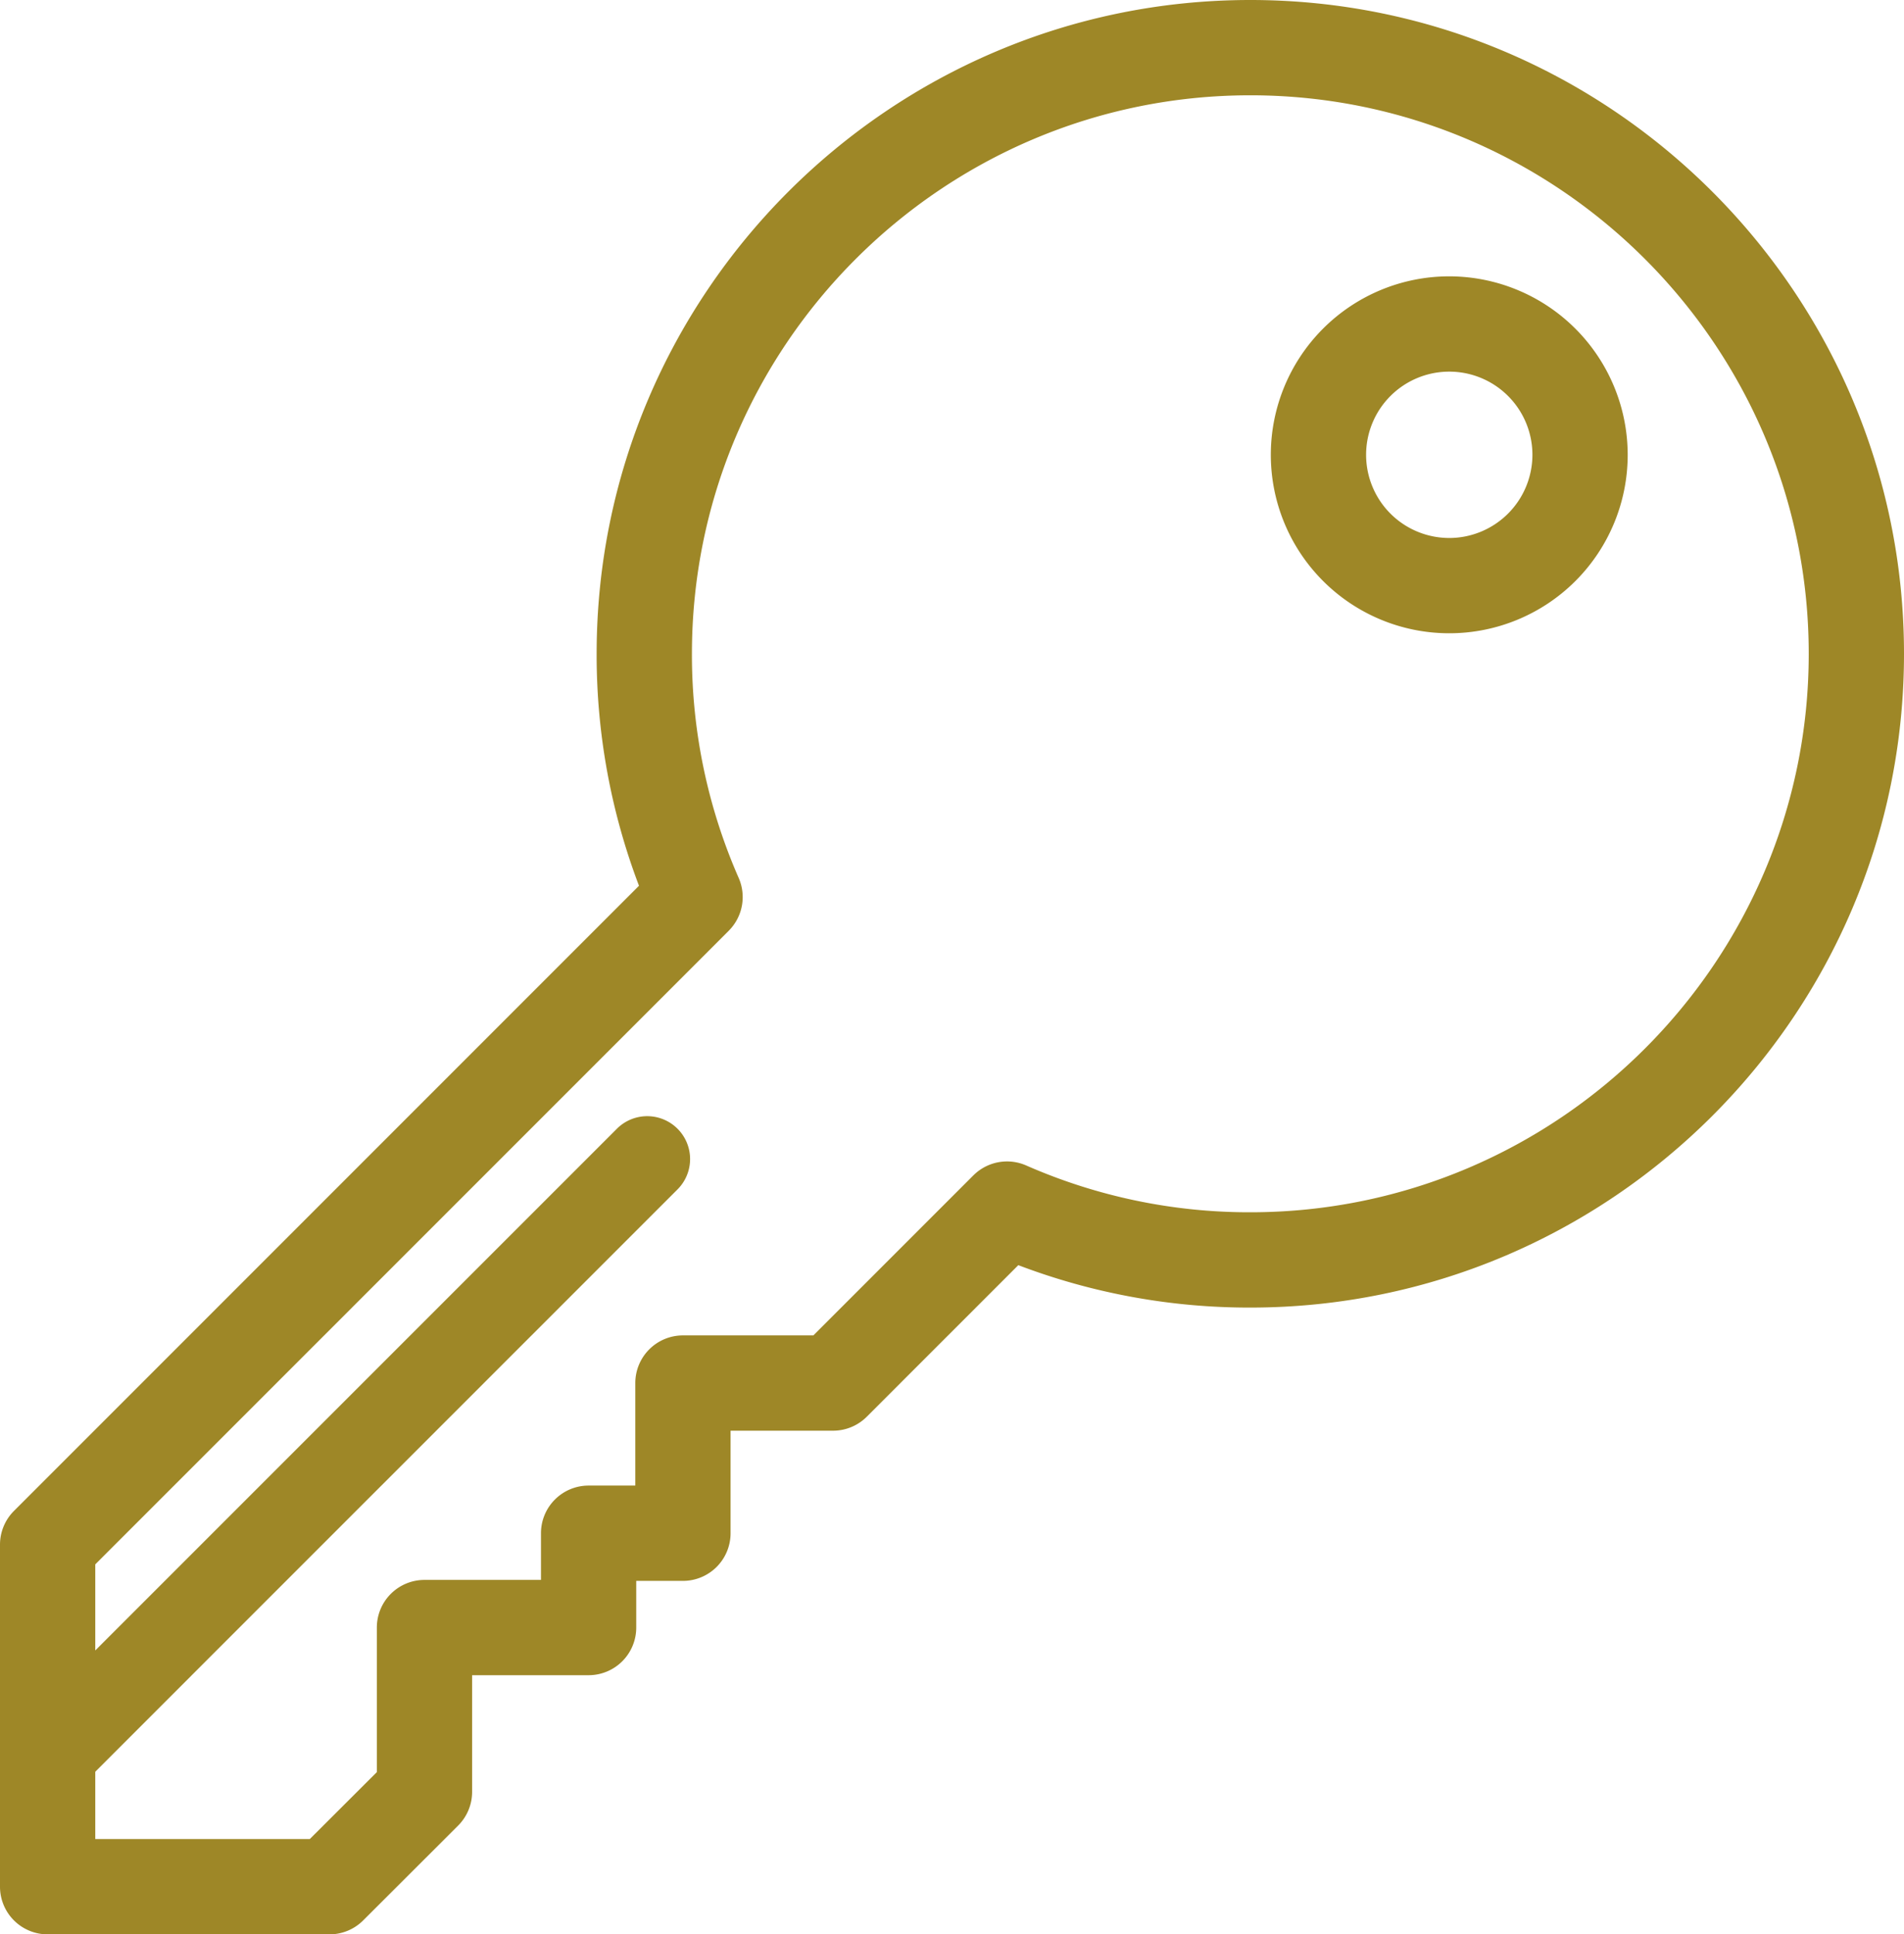 <svg id="Layer_1" data-name="Layer 1" xmlns="http://www.w3.org/2000/svg" width="177.815mm" height="180.622mm" viewBox="0 0 504.043 512">
  <defs>
    <style>
      .cls-1 {
        fill: #9e8727;
      }
    </style>
  </defs>
  <path class="cls-1" d="M334.974,0C239.555,0,161.925,77.63,161.925,173.049a171.967,171.967,0,0,0,11.211,61.4L7.672,399.928a12.613,12.613,0,0,0-3.694,8.917v90.544A12.611,12.611,0,0,0,16.589,512H91.205a12.61,12.61,0,0,0,8.91-3.686l25.145-25.107a12.611,12.611,0,0,0,3.7-8.925V443.406H159.8A12.611,12.611,0,0,0,172.409,430.8v-12.36H184.77a12.611,12.611,0,0,0,12.611-12.611V378.688h27.136a12.613,12.613,0,0,0,8.917-3.694l40.121-40.121A171.881,171.881,0,0,0,334.972,346.1c95.419,0,173.049-77.63,173.049-173.049S430.393,0,334.974,0Zm0,320.874a146.7,146.7,0,0,1-59.339-12.393,12.611,12.611,0,0,0-13.871,2.525c-.039.037-.077.067-.115.106L219.3,353.466H184.772a12.611,12.611,0,0,0-12.611,12.611v27.136H159.8a12.611,12.611,0,0,0-12.611,12.611v12.36H116.351A12.611,12.611,0,0,0,103.74,430.8v38.257L85.987,486.777H29.2V468.956l154.141-154.14a11.35,11.35,0,1,0-16.053-16.051L29.2,436.854V414.07L196.9,246.362c.038-.038.067-.073.1-.11a12.609,12.609,0,0,0,2.53-13.872,146.8,146.8,0,0,1-12.38-59.33c0-81.512,66.315-147.827,147.827-147.827S482.8,91.537,482.8,173.05,416.484,320.874,334.974,320.874Z" transform="translate(-3.978 0)"/>
  <path class="cls-1" d="M387.638,73.144a47.237,47.237,0,1,0,47.237,47.237A47.29,47.29,0,0,0,387.638,73.144Zm0,69.252a22.015,22.015,0,1,1,22.015-22.015A22.04,22.04,0,0,1,387.638,142.4Z" transform="translate(-3.978 0)"/>
</svg>